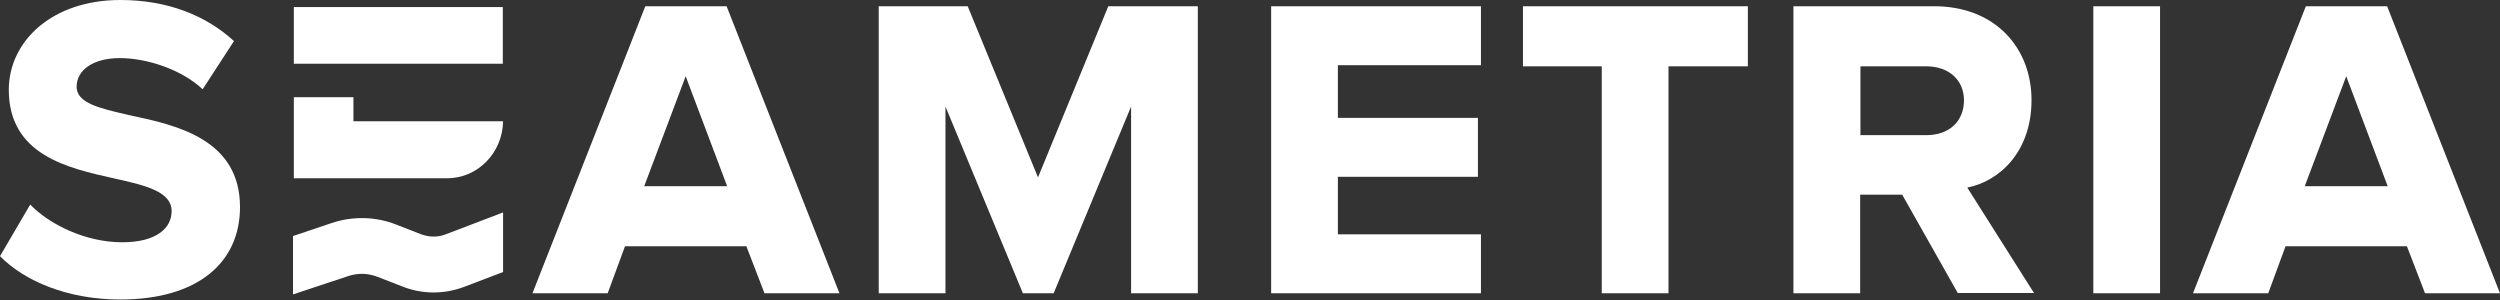 <svg width="1523" height="183" viewBox="0 0 1523 183" fill="none" xmlns="http://www.w3.org/2000/svg">
<rect x="0" y="0" width="1523" height="183" fill="#333333" stroke="none"/>
<path fill-rule="evenodd" clip-rule="evenodd" d="M0 156.053L18.402 124.635C30.112 136.719 52.027 147.594 74.444 147.594C95.355 147.594 104.556 138.963 104.556 128.605C104.556 116.867 89.165 113.069 70.596 108.926L69.389 108.657C40.97 102.32 5.353 94.378 5.353 54.549C5.521 24.858 31.952 0 73.273 0C102.214 0 125.634 9.494 142.53 25.031L123.459 54.377C110.578 42.293 89.5 35.388 72.938 35.388C56.878 35.388 46.674 42.638 46.674 52.823C46.674 62.787 60.602 65.977 78.123 69.99L79.295 70.258C107.901 76.3 146.211 84.931 146.211 126.189C146.211 159.85 120.615 182.464 73.273 182.464C40.986 182.464 14.721 171.071 0 156.053ZM442.645 3.798L511.401 178.667H465.731L454.69 150.011H380.748L370.209 178.667H324.372L393.127 3.798H442.645ZM417.719 46.436L392.458 113.415H442.979L417.719 46.436ZM689.06 64.907V178.667H729.711V3.798H675.175L632.349 108.063L589.523 3.798H535.321V178.667H575.972V64.907L623.148 178.667H641.884L689.06 64.907ZM774.384 178.667V3.798H902.193V39.704H815.036V71.812H900.353V107.718H815.036V142.761H902.193V178.667H774.384ZM975.793 40.394V178.667H1016.44V40.394H1064.79V3.798H927.781V40.394H975.793ZM1192.77 178.667L1158.81 118.593H1133.21V178.667H1092.56V3.798H1178.21C1215.85 3.798 1237.6 29.519 1237.6 60.937C1237.6 92.7 1217.86 110.48 1198.46 114.278L1239.11 178.494H1192.77V178.667ZM1196.45 61.109C1196.45 49.026 1187.58 40.394 1173.36 40.394H1133.38V82.342H1173.36C1188.08 82.342 1196.45 73.366 1196.45 61.109ZM1275.25 3.798V178.667H1315.9V3.798H1275.25ZM1454.24 3.798L1523 178.667H1477.33L1466.29 150.011H1392.35L1381.81 178.667H1335.97L1404.73 3.798H1454.24ZM1429.32 46.436L1404.06 113.415H1454.58L1429.32 46.436ZM179.006 4.316H306.313V38.841H179.006V4.316Z" fill="white"/>
<path d="M306.309 129.469L271.513 142.761C266.661 144.66 261.475 144.487 256.624 142.761L241.568 136.892C229.021 131.886 214.969 131.54 202.088 135.856L178.5 143.797V179.358L212.292 168.137C217.98 166.238 224.337 166.411 230.025 168.655L245.081 174.524C257.293 179.358 270.676 179.358 282.888 174.697L306.476 165.72V129.469H306.309Z" fill="white"/>
<path d="M272.522 108.581H179.008V59.21H215.31V73.883H306.482C306.148 93.045 291.091 108.581 272.522 108.581Z" fill="white"/>
</svg>
